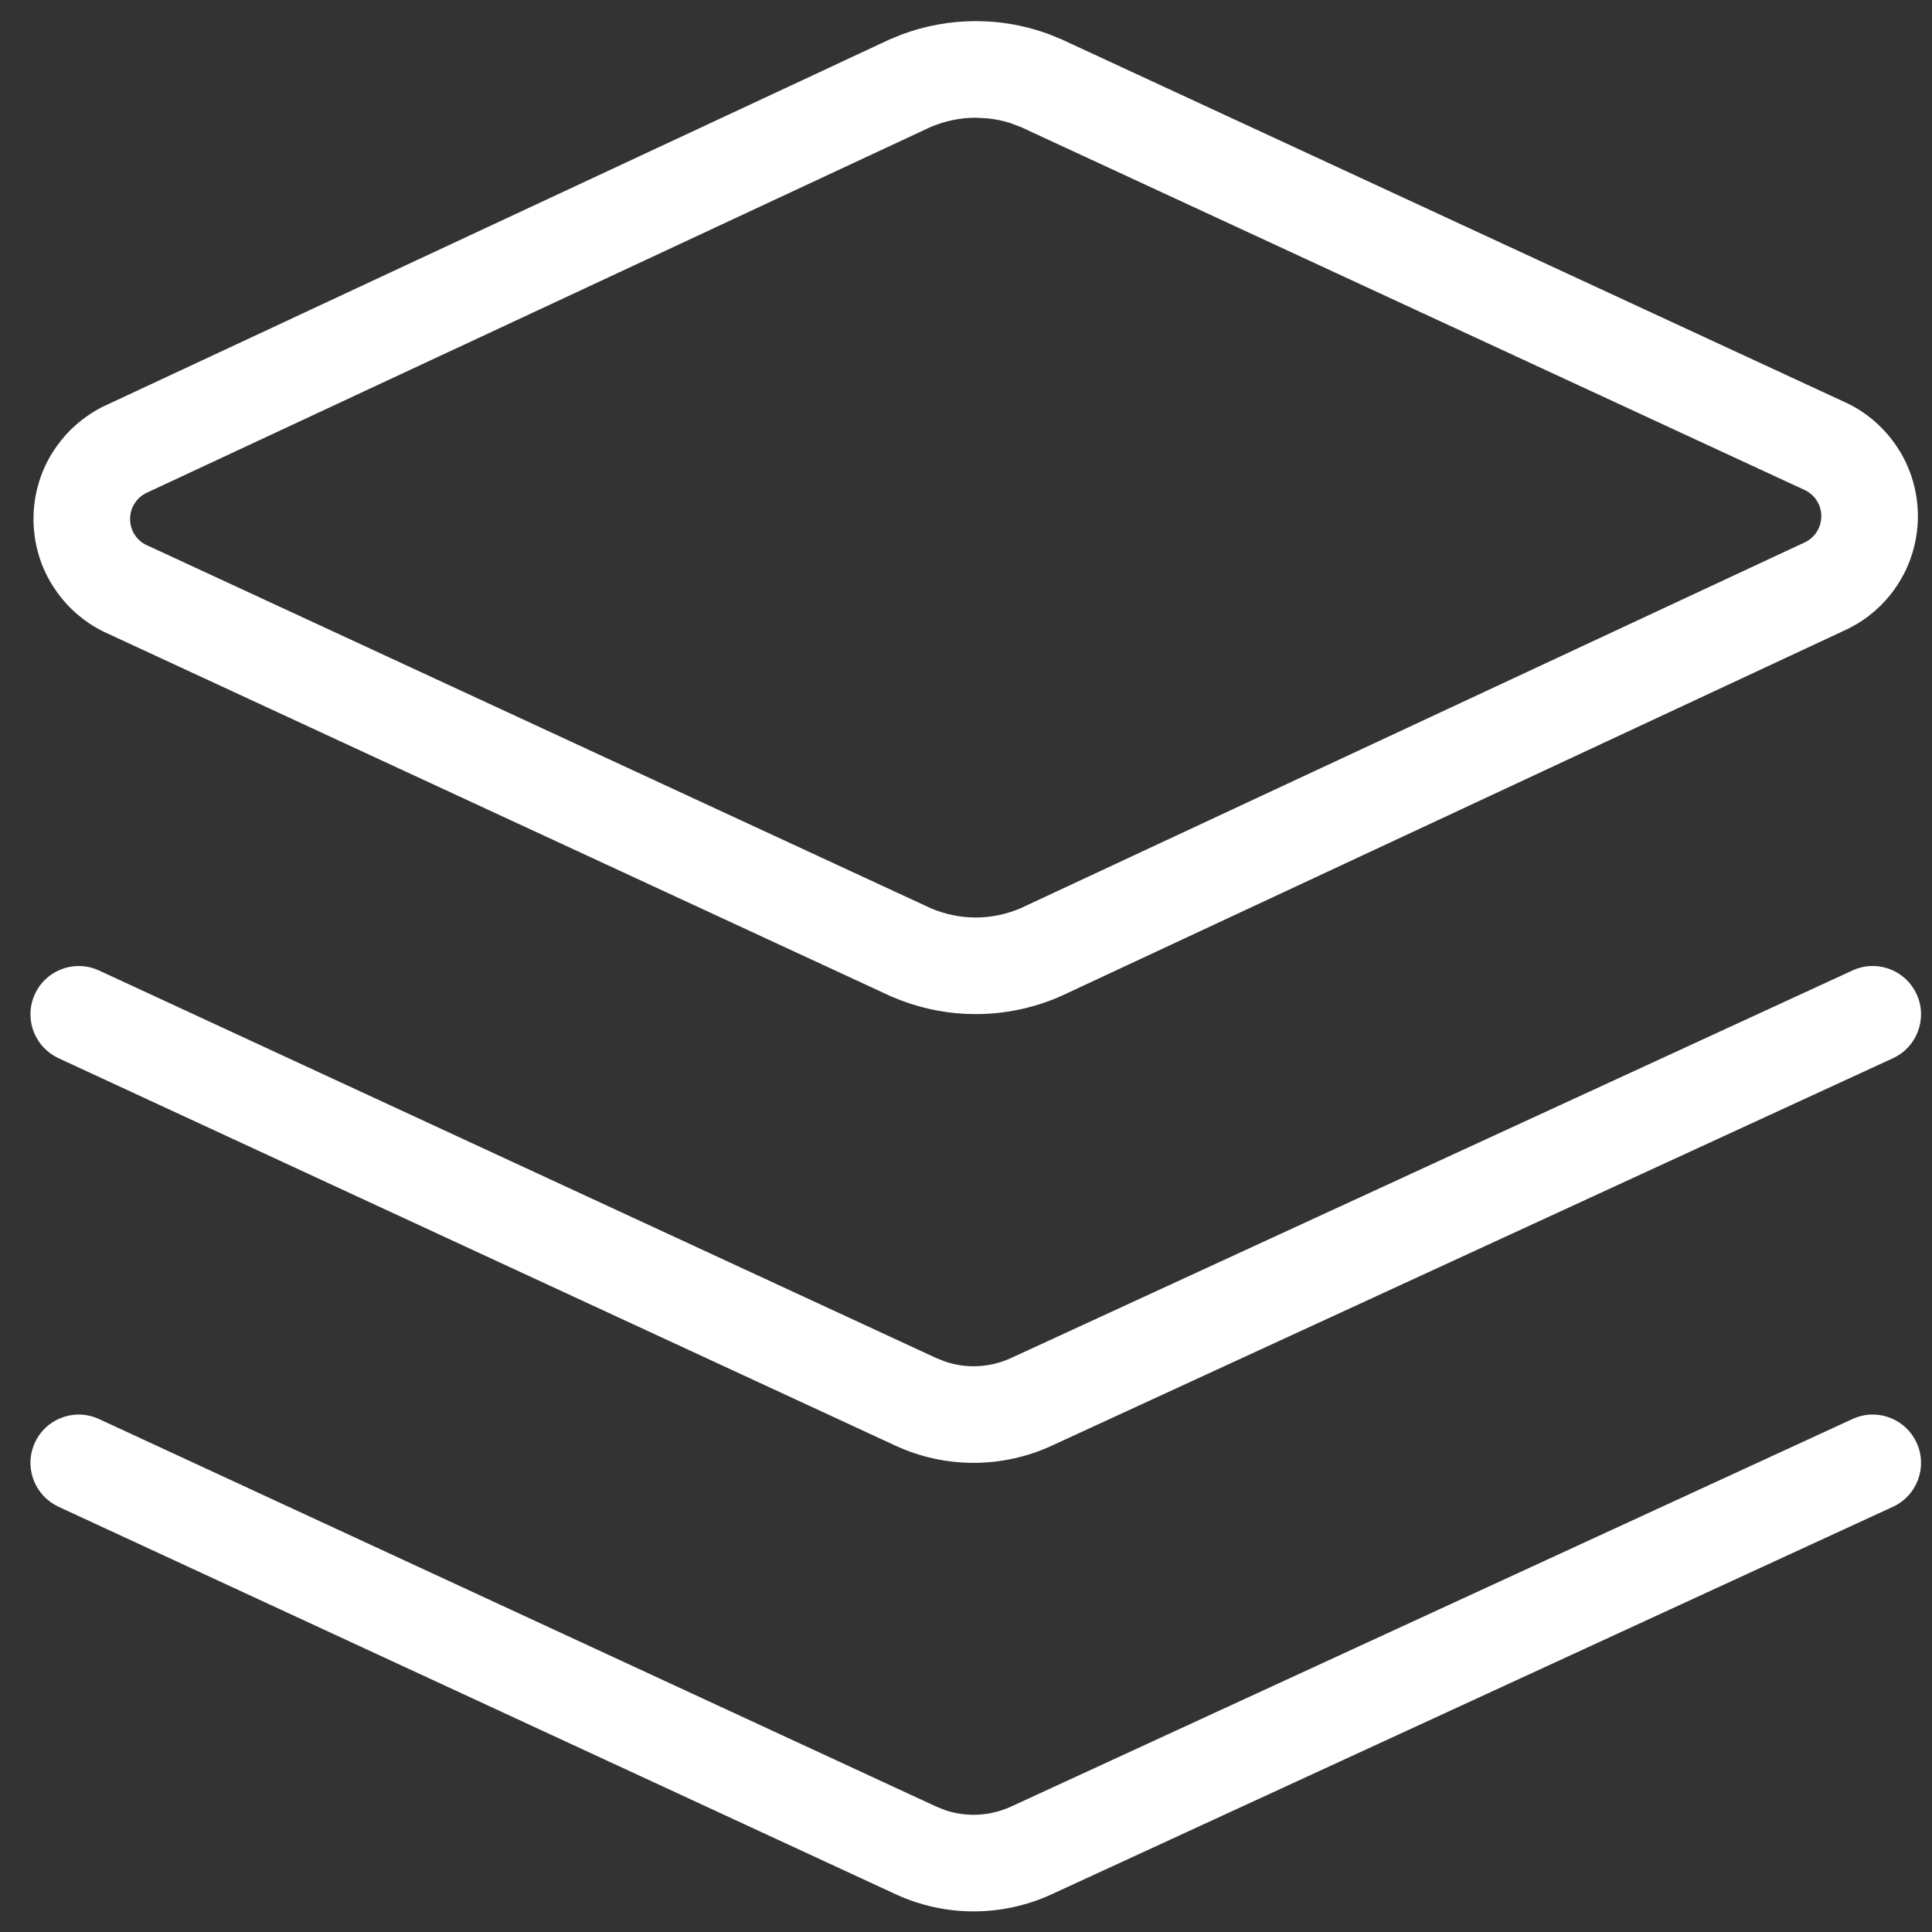 <svg width="30" height="30" viewBox="0 0 30 30" fill="none" xmlns="http://www.w3.org/2000/svg">
<rect x="0" y="0" width="30" height="30" fill="#333333" stroke="none"/>
<g clip-path="url(#clip0_40_7)">
<path d="M28.281 8.016C28.281 7.953 28.269 7.892 28.244 7.835L28.215 7.78C28.172 7.71 28.11 7.653 28.036 7.615L15.859 1.976L15.688 1.911C15.573 1.874 15.454 1.85 15.333 1.838L15.15 1.828C14.907 1.828 14.666 1.879 14.442 1.976L2.267 7.657L2.214 7.688C2.18 7.712 2.149 7.74 2.122 7.772L2.086 7.823C2.042 7.894 2.02 7.976 2.02 8.059C2.02 8.142 2.042 8.224 2.086 8.295L2.122 8.346C2.159 8.391 2.205 8.427 2.257 8.455L14.451 14.102C14.672 14.197 14.91 14.247 15.15 14.247C15.391 14.247 15.629 14.197 15.85 14.102L28.035 8.417C28.109 8.379 28.172 8.322 28.215 8.252L28.244 8.196C28.269 8.14 28.281 8.078 28.281 8.016ZM29.781 8.016C29.781 8.332 29.705 8.642 29.559 8.921L29.492 9.038C29.327 9.307 29.099 9.532 28.828 9.692L28.71 9.757C28.703 9.76 28.696 9.763 28.689 9.767L16.475 15.467L16.456 15.476C16.044 15.654 15.6 15.747 15.15 15.747C14.757 15.747 14.368 15.676 14.001 15.538L13.845 15.476L13.828 15.468L1.614 9.811L1.592 9.8C1.31 9.658 1.067 9.449 0.884 9.193L0.809 9.081C0.619 8.774 0.52 8.419 0.52 8.059C0.52 7.698 0.619 7.343 0.809 7.036L0.884 6.924C1.067 6.668 1.31 6.46 1.592 6.317L1.612 6.308L13.826 0.607L13.845 0.6L14.001 0.536C14.368 0.399 14.757 0.328 15.15 0.328L15.318 0.332C15.654 0.349 15.986 0.418 16.301 0.536L16.456 0.6L16.473 0.606L28.688 6.264L28.71 6.274C29.032 6.437 29.302 6.686 29.491 6.993H29.492C29.681 7.3 29.781 7.655 29.781 8.016Z" fill="white"/>
<path d="M28.837 15.04C29.197 14.917 29.598 15.084 29.761 15.437C29.934 15.813 29.77 16.259 29.394 16.432L16.322 22.453L16.32 22.454C15.943 22.626 15.533 22.715 15.119 22.715C14.705 22.715 14.295 22.627 13.918 22.454L13.915 22.453L0.907 16.431L0.84 16.395C0.513 16.201 0.379 15.787 0.542 15.435C0.705 15.083 1.108 14.917 1.467 15.041L1.538 15.07L14.541 21.089L14.68 21.144C14.821 21.191 14.97 21.215 15.119 21.215C15.318 21.215 15.514 21.172 15.694 21.09L28.766 15.069L28.837 15.04Z" fill="white"/>
<path d="M28.837 22.005C29.197 21.882 29.598 22.049 29.761 22.402C29.934 22.778 29.77 23.224 29.394 23.397L16.322 29.418L16.32 29.419C15.943 29.591 15.533 29.68 15.119 29.68C14.705 29.68 14.296 29.591 13.919 29.419L13.915 29.417L0.907 23.396L0.84 23.36C0.513 23.166 0.379 22.752 0.542 22.4C0.705 22.047 1.108 21.882 1.467 22.006L1.538 22.035L14.541 28.054L14.68 28.109C14.821 28.156 14.97 28.18 15.119 28.18C15.318 28.18 15.514 28.137 15.694 28.055L28.766 22.034L28.837 22.005Z" fill="white"/>
</g>
<defs>
<clipPath id="clip0_40_7">
<rect width="30" height="30" fill="white"/>
</clipPath>
</defs>
</svg>
